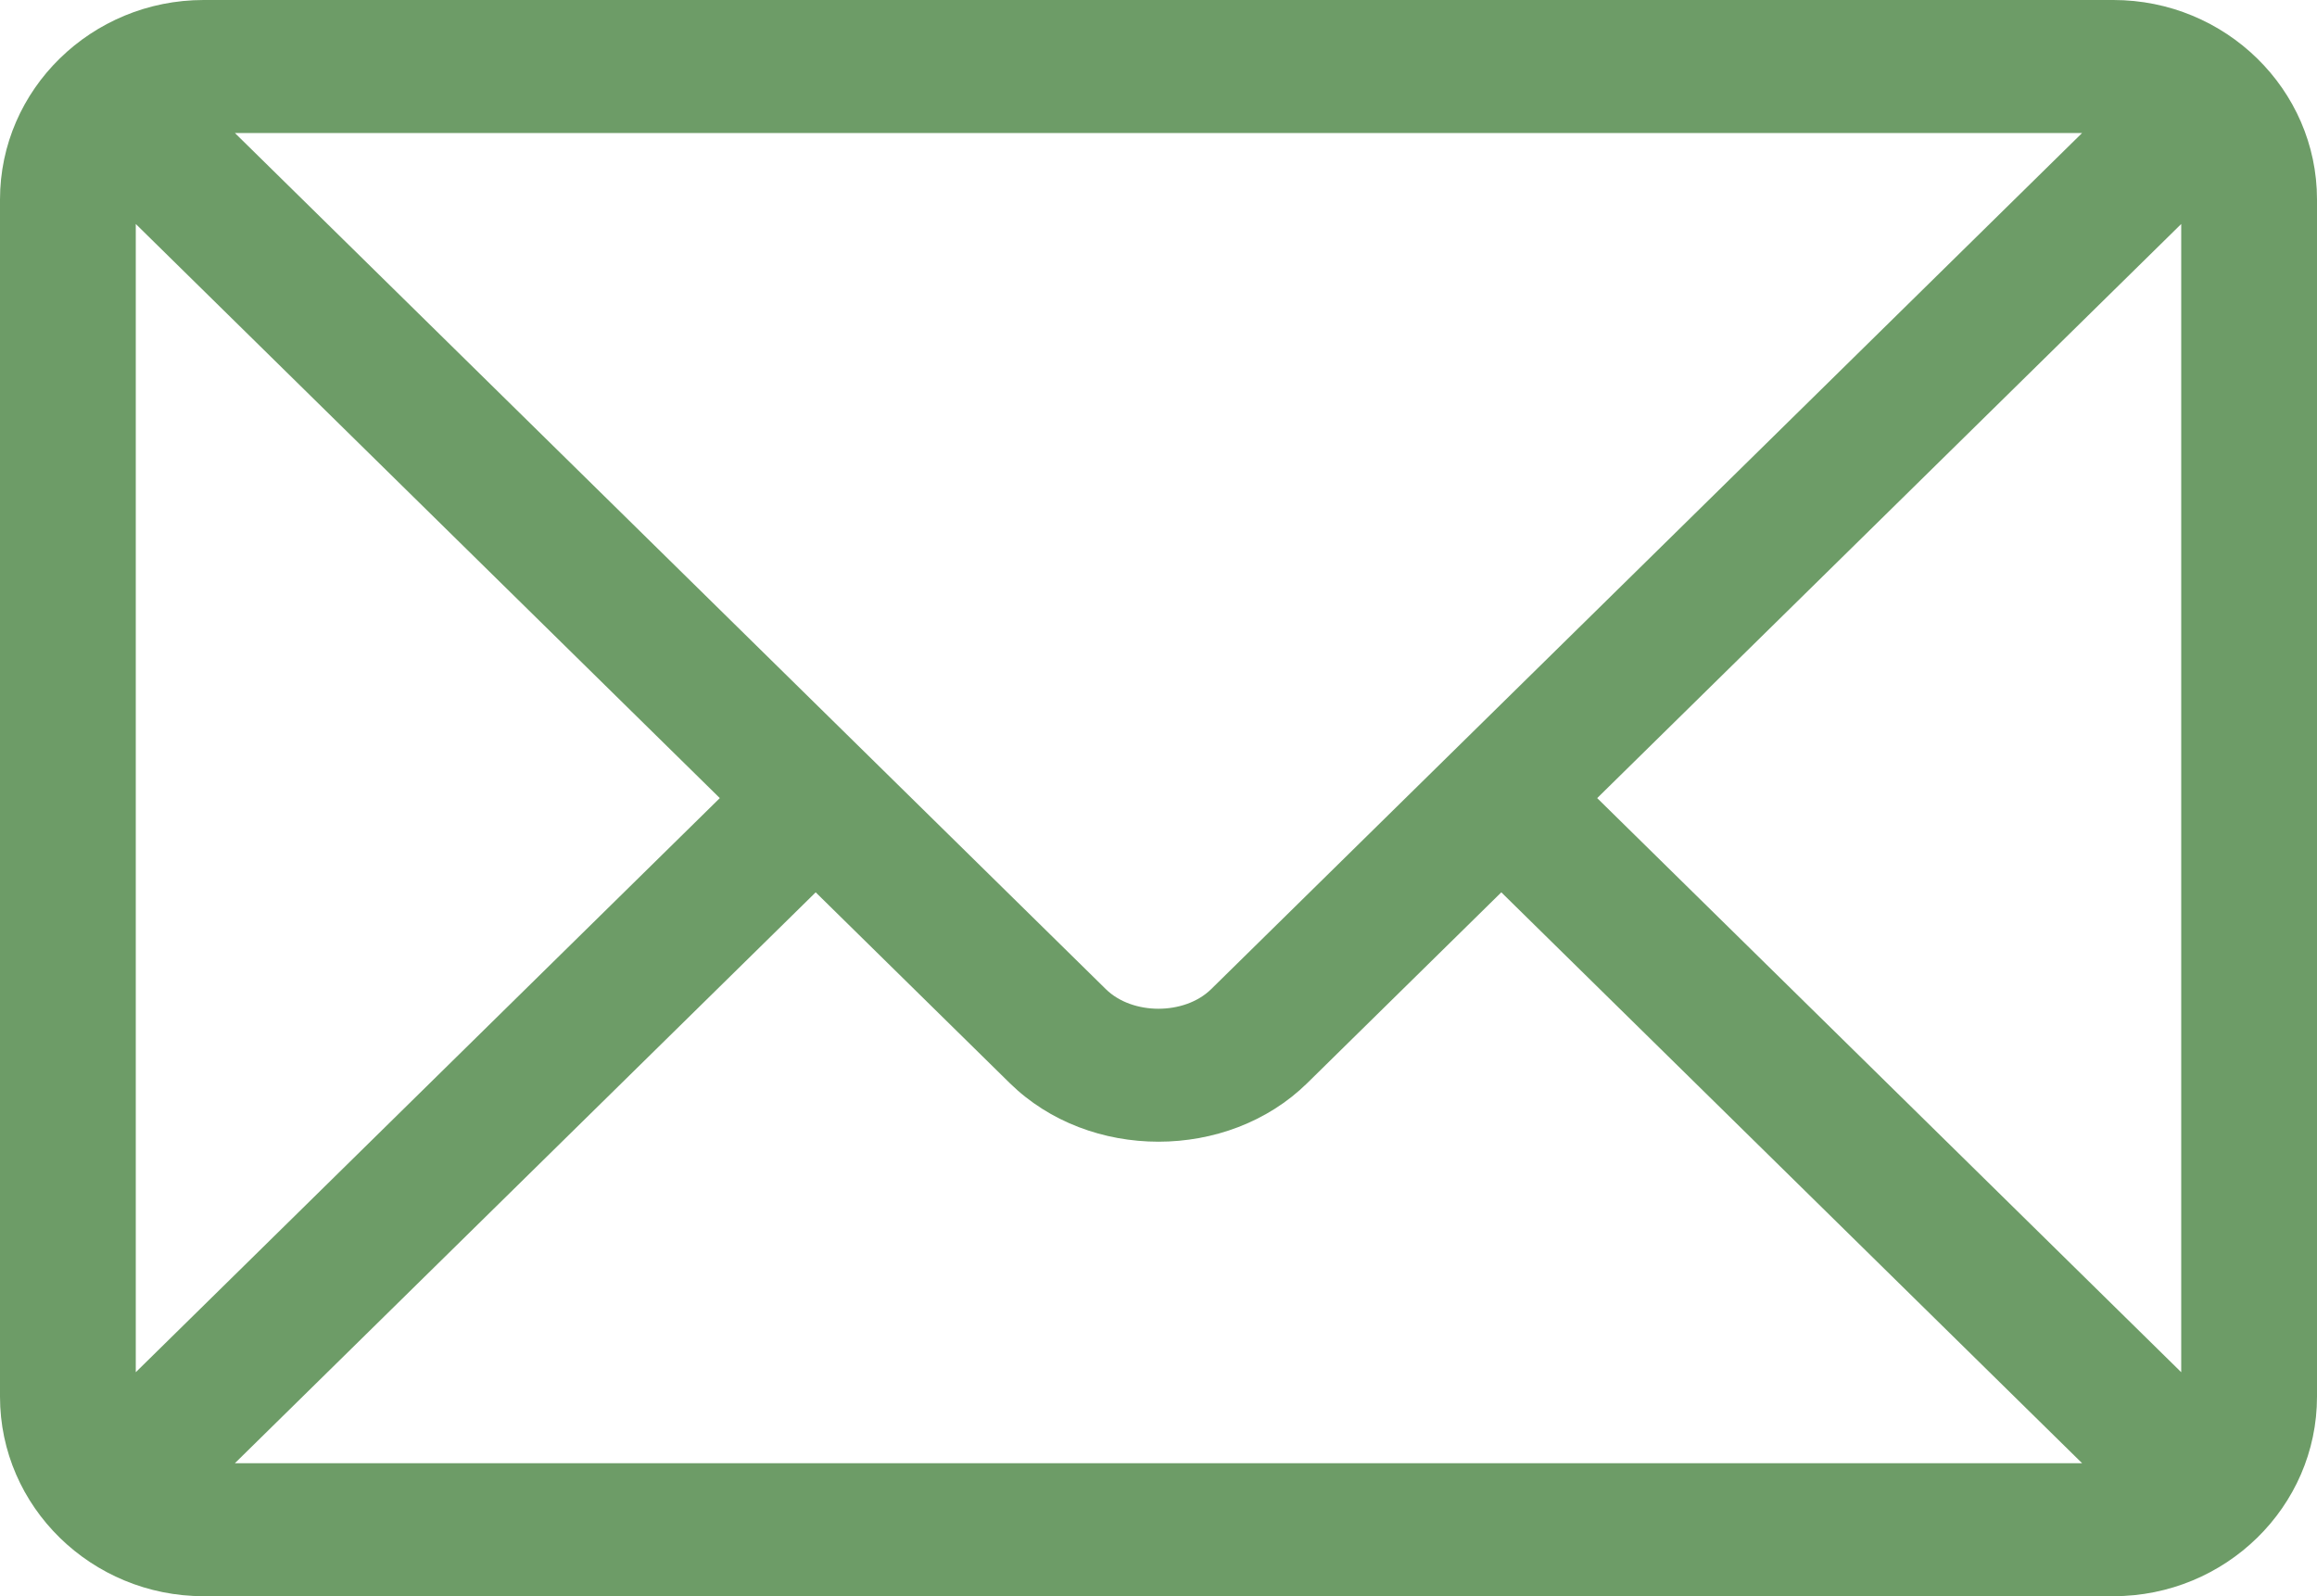 <svg width="45" height="31" viewBox="0 0 45 31" fill="none" xmlns="http://www.w3.org/2000/svg">
    <path d="M41.045 0H3.955C1.779 0 0 1.735 0 3.875V27.125C0 29.266 1.78 31 3.955 31H41.045C43.221 31 45 29.265 45 27.125V3.875C45 1.735 43.22 0 41.045 0ZM40.438 2.583C39.159 3.84 24.139 18.604 23.522 19.211C23.006 19.717 21.994 19.718 21.478 19.211L4.562 2.583H40.438ZM2.637 26.65V4.35L13.98 15.5L2.637 26.65ZM4.562 28.417L15.842 17.33L19.611 21.035C21.155 22.553 23.845 22.552 25.389 21.035L29.158 17.33L40.438 28.417H4.562ZM42.363 26.65L31.02 15.5L42.363 4.35V26.65Z" fill="#6D9C67"/>
</svg>
